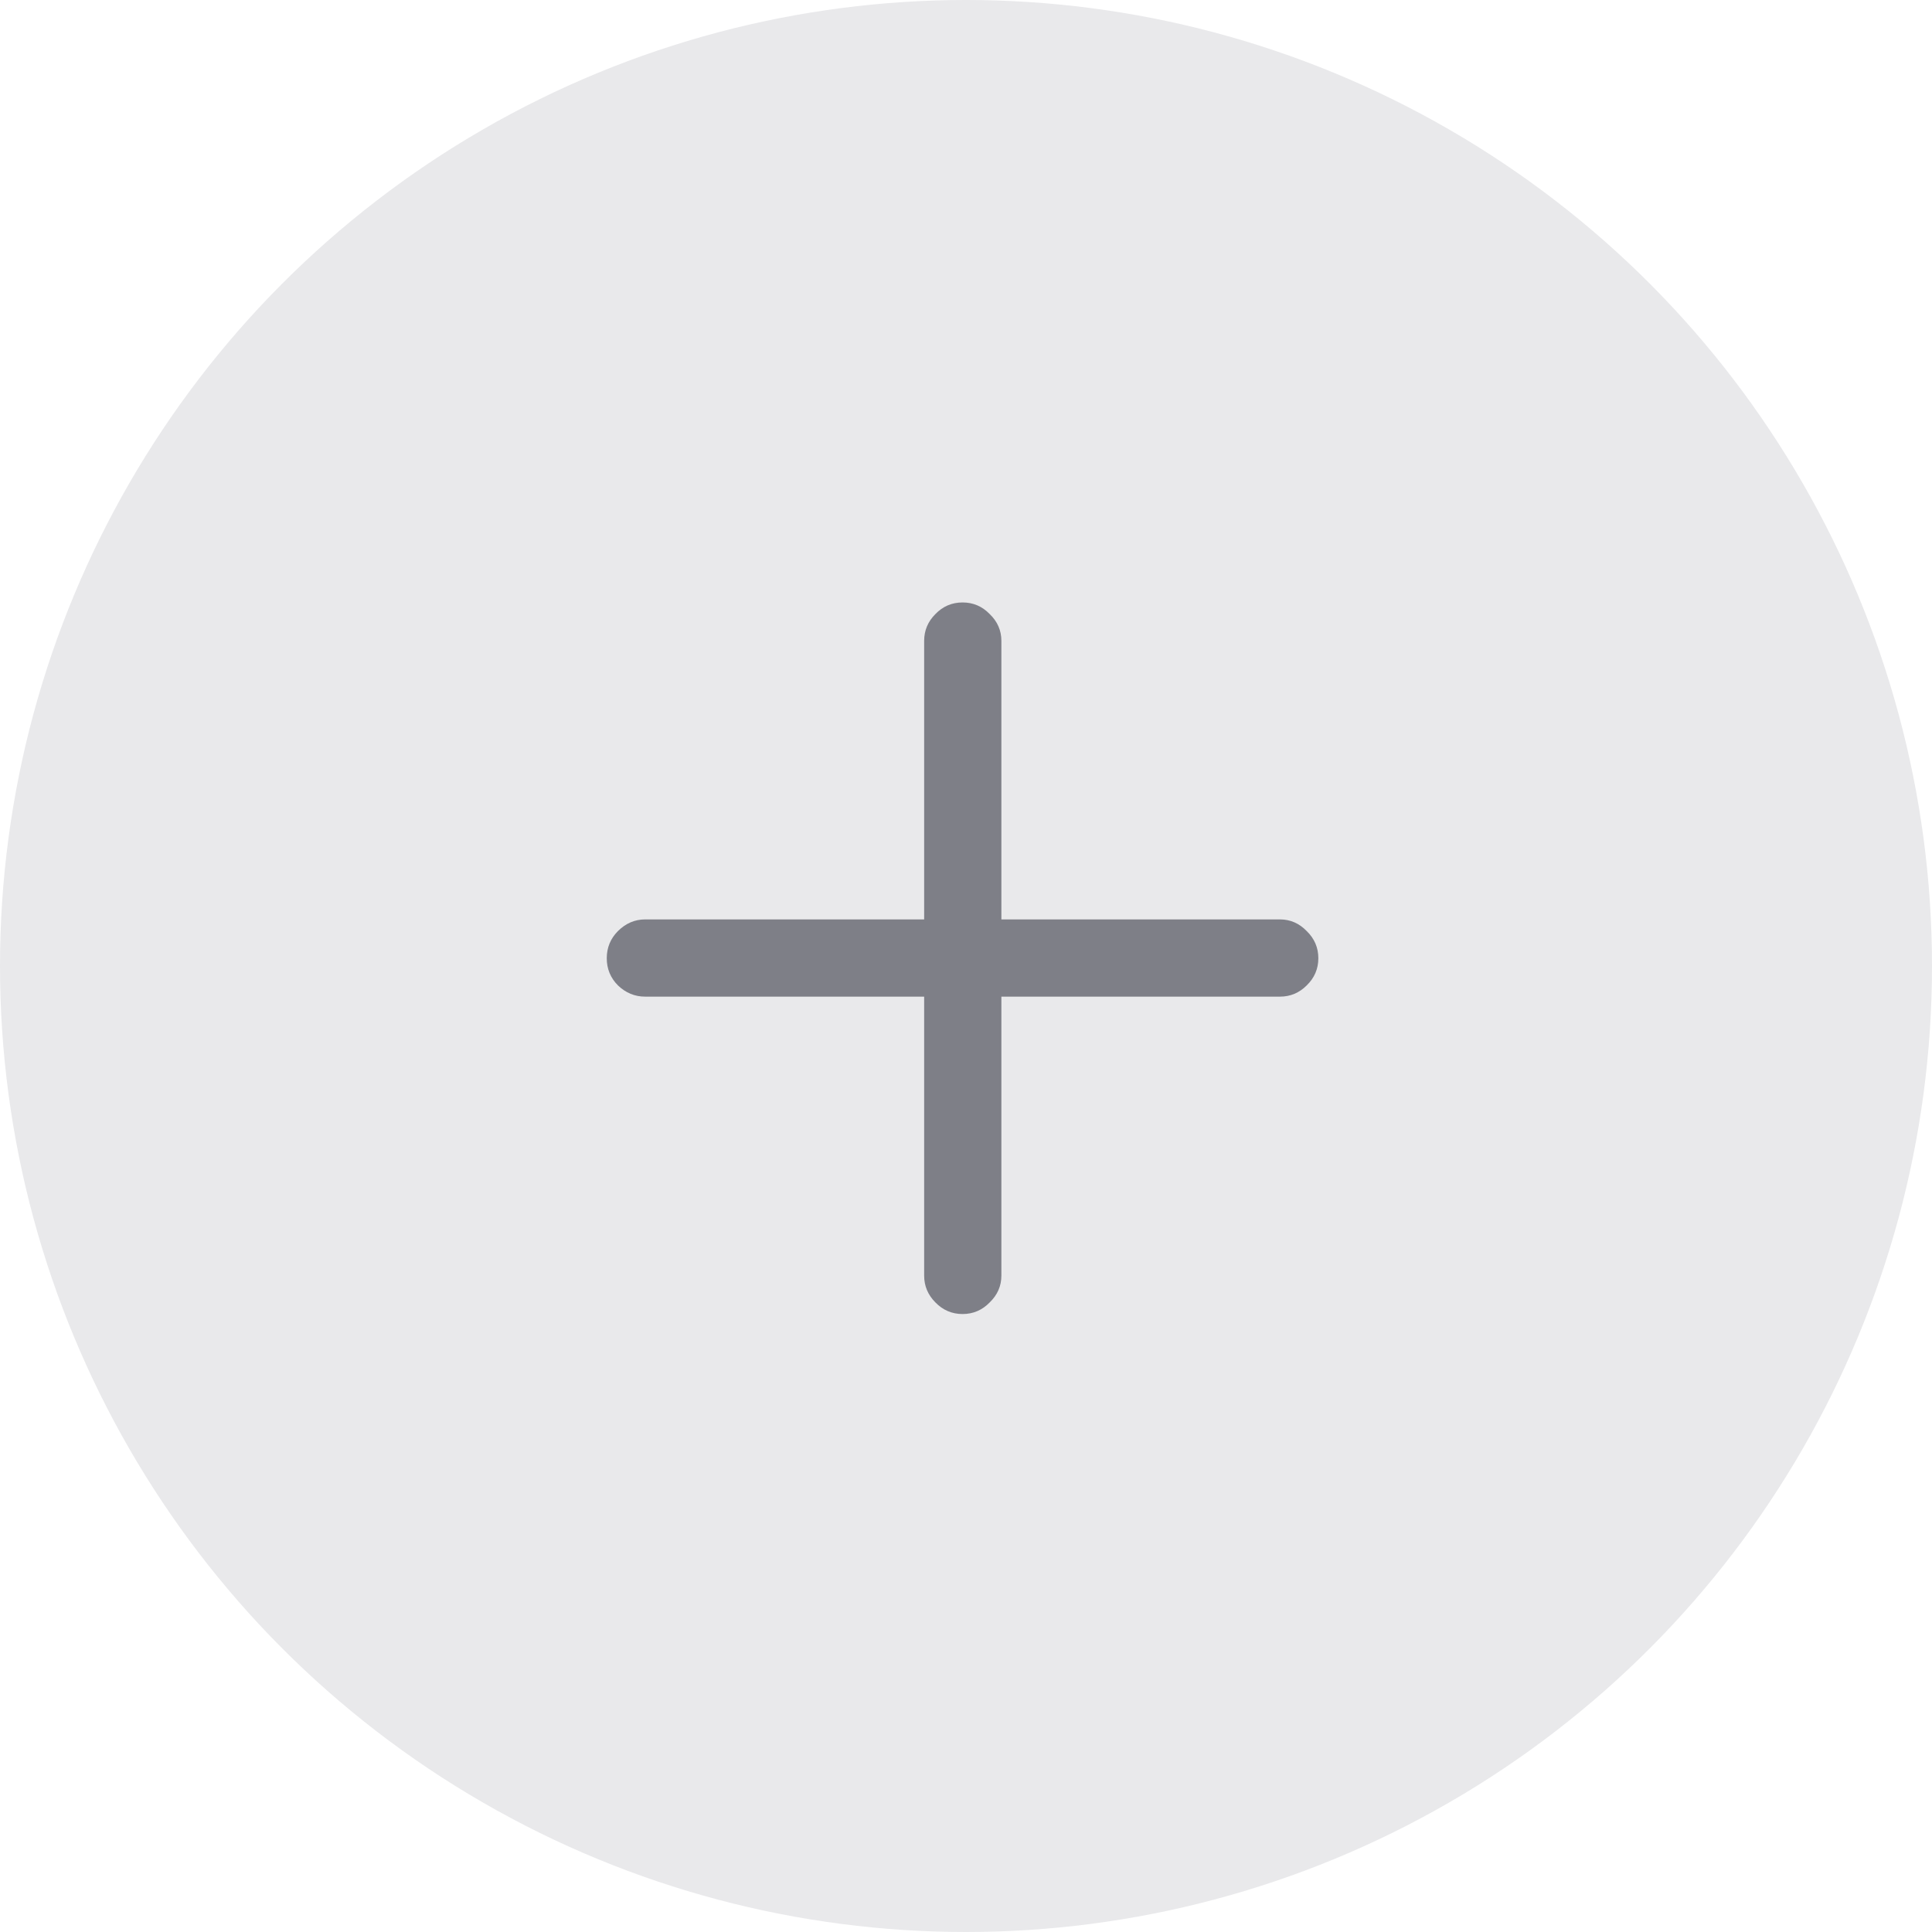 <?xml version="1.0" encoding="utf-8"?>
<svg xmlns="http://www.w3.org/2000/svg" fill="none" height="100%" overflow="visible" preserveAspectRatio="none" style="display: block;" viewBox="0 0 35 35" width="100%">
<g id="Container">
<circle cx="17.5" cy="17.5" fill="#E9E9EB" id="Ellipse 1" r="17.5"/>
<path d="M10.992 17.359C10.992 17.167 11.06 17.003 11.195 16.867C11.336 16.727 11.5 16.656 11.688 16.656H16.742V11.609C16.742 11.422 16.81 11.26 16.945 11.125C17.081 10.984 17.245 10.914 17.438 10.914C17.63 10.914 17.794 10.984 17.93 11.125C18.07 11.26 18.141 11.422 18.141 11.609V16.656H23.188C23.375 16.656 23.537 16.727 23.672 16.867C23.812 17.003 23.883 17.167 23.883 17.359C23.883 17.552 23.812 17.716 23.672 17.852C23.537 17.987 23.375 18.055 23.188 18.055H18.141V23.109C18.141 23.297 18.07 23.458 17.93 23.594C17.794 23.734 17.63 23.805 17.438 23.805C17.245 23.805 17.081 23.734 16.945 23.594C16.81 23.458 16.742 23.297 16.742 23.109V18.055H11.688C11.5 18.055 11.336 17.987 11.195 17.852C11.06 17.716 10.992 17.552 10.992 17.359Z" fill="#7E7F87" id="Plus icon"/>
</g>
</svg>
